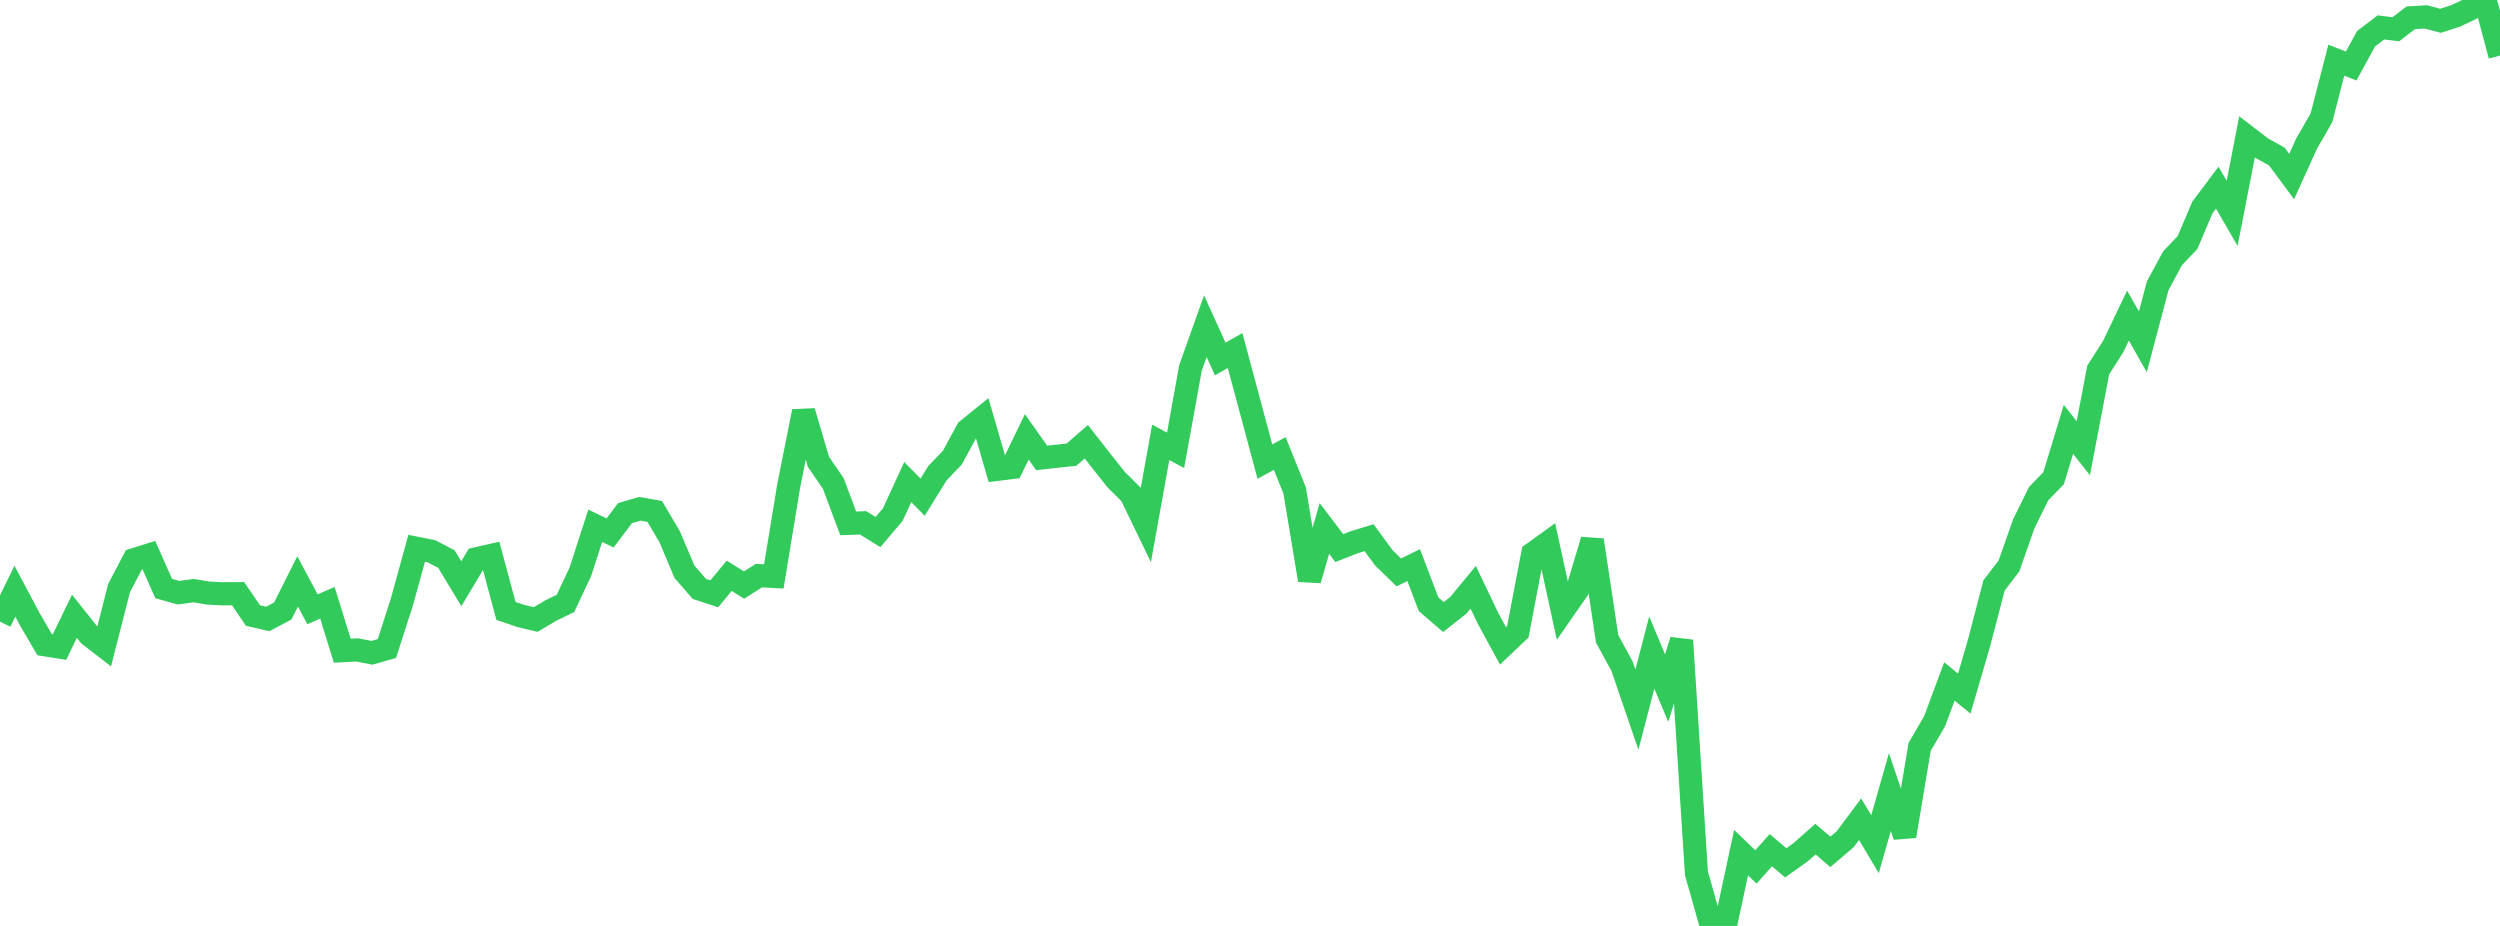 <?xml version="1.0" standalone="no"?>
<!DOCTYPE svg PUBLIC "-//W3C//DTD SVG 1.1//EN" "http://www.w3.org/Graphics/SVG/1.1/DTD/svg11.dtd">

<svg width="135" height="50" viewBox="0 0 135 50" preserveAspectRatio="none" 
  xmlns="http://www.w3.org/2000/svg"
  xmlns:xlink="http://www.w3.org/1999/xlink">


<polyline points="0.0, 33.568 0.804, 31.925 1.607, 33.435 2.411, 34.815 3.214, 34.943 4.018, 33.28 4.821, 34.288 5.625, 34.91 6.429, 31.76 7.232, 30.225 8.036, 29.972 8.839, 31.78 9.643, 32.007 10.446, 31.895 11.25, 32.026 12.054, 32.066 12.857, 32.057 13.661, 33.239 14.464, 33.422 15.268, 32.995 16.071, 31.398 16.875, 32.903 17.679, 32.548 18.482, 35.137 19.286, 35.096 20.089, 35.251 20.893, 35.021 21.696, 32.526 22.5, 29.608 23.304, 29.77 24.107, 30.19 24.911, 31.52 25.714, 30.178 26.518, 29.995 27.321, 32.989 28.125, 33.262 28.929, 33.453 29.732, 32.975 30.536, 32.585 31.339, 30.877 32.143, 28.392 32.946, 28.779 33.75, 27.71 34.554, 27.474 35.357, 27.618 36.161, 28.981 36.964, 30.88 37.768, 31.803 38.571, 32.066 39.375, 31.093 40.179, 31.593 40.982, 31.082 41.786, 31.127 42.589, 26.242 43.393, 22.218 44.196, 24.938 45.0, 26.113 45.804, 28.262 46.607, 28.233 47.411, 28.731 48.214, 27.783 49.018, 26.033 49.821, 26.848 50.625, 25.548 51.429, 24.712 52.232, 23.226 53.036, 22.576 53.839, 25.346 54.643, 25.247 55.446, 23.589 56.25, 24.728 57.054, 24.638 57.857, 24.554 58.661, 23.854 59.464, 24.879 60.268, 25.894 61.071, 26.692 61.875, 28.355 62.679, 23.888 63.482, 24.318 64.286, 19.869 65.089, 17.614 65.893, 19.386 66.696, 18.929 67.5, 21.926 68.304, 24.927 69.107, 24.49 69.911, 26.484 70.714, 31.322 71.518, 28.538 72.321, 29.596 73.125, 29.282 73.929, 29.036 74.732, 30.129 75.536, 30.909 76.339, 30.517 77.143, 32.628 77.946, 33.32 78.75, 32.685 79.554, 31.714 80.357, 33.397 81.161, 34.874 81.964, 34.111 82.768, 29.895 83.571, 29.317 84.375, 33.015 85.179, 31.857 85.982, 29.165 86.786, 34.5 87.589, 35.97 88.393, 38.318 89.196, 35.238 90.0, 37.158 90.804, 34.58 91.607, 47.154 92.411, 50.0 93.214, 49.787 94.018, 46.043 94.821, 46.816 95.625, 45.91 96.429, 46.592 97.232, 46.021 98.036, 45.313 98.839, 46.001 99.643, 45.315 100.446, 44.238 101.25, 45.589 102.054, 42.774 102.857, 45.149 103.661, 40.33 104.464, 38.954 105.268, 36.799 106.071, 37.454 106.875, 34.693 107.679, 31.612 108.482, 30.565 109.286, 28.279 110.089, 26.655 110.893, 25.825 111.696, 23.187 112.5, 24.202 113.304, 19.978 114.107, 18.723 114.911, 17.042 115.714, 18.457 116.518, 15.425 117.321, 13.942 118.125, 13.098 118.929, 11.203 119.732, 10.133 120.536, 11.523 121.339, 7.389 122.143, 8.006 122.946, 8.449 123.75, 9.533 124.554, 7.758 125.357, 6.365 126.161, 3.252 126.964, 3.564 127.768, 2.091 128.571, 1.48 129.375, 1.58 130.179, 0.963 130.982, 0.912 131.786, 1.121 132.589, 0.865 133.393, 0.485 134.196, 0.0 135.0, 2.999" fill="none" stroke="#32ca5b" stroke-width="1.25"/>

</svg>